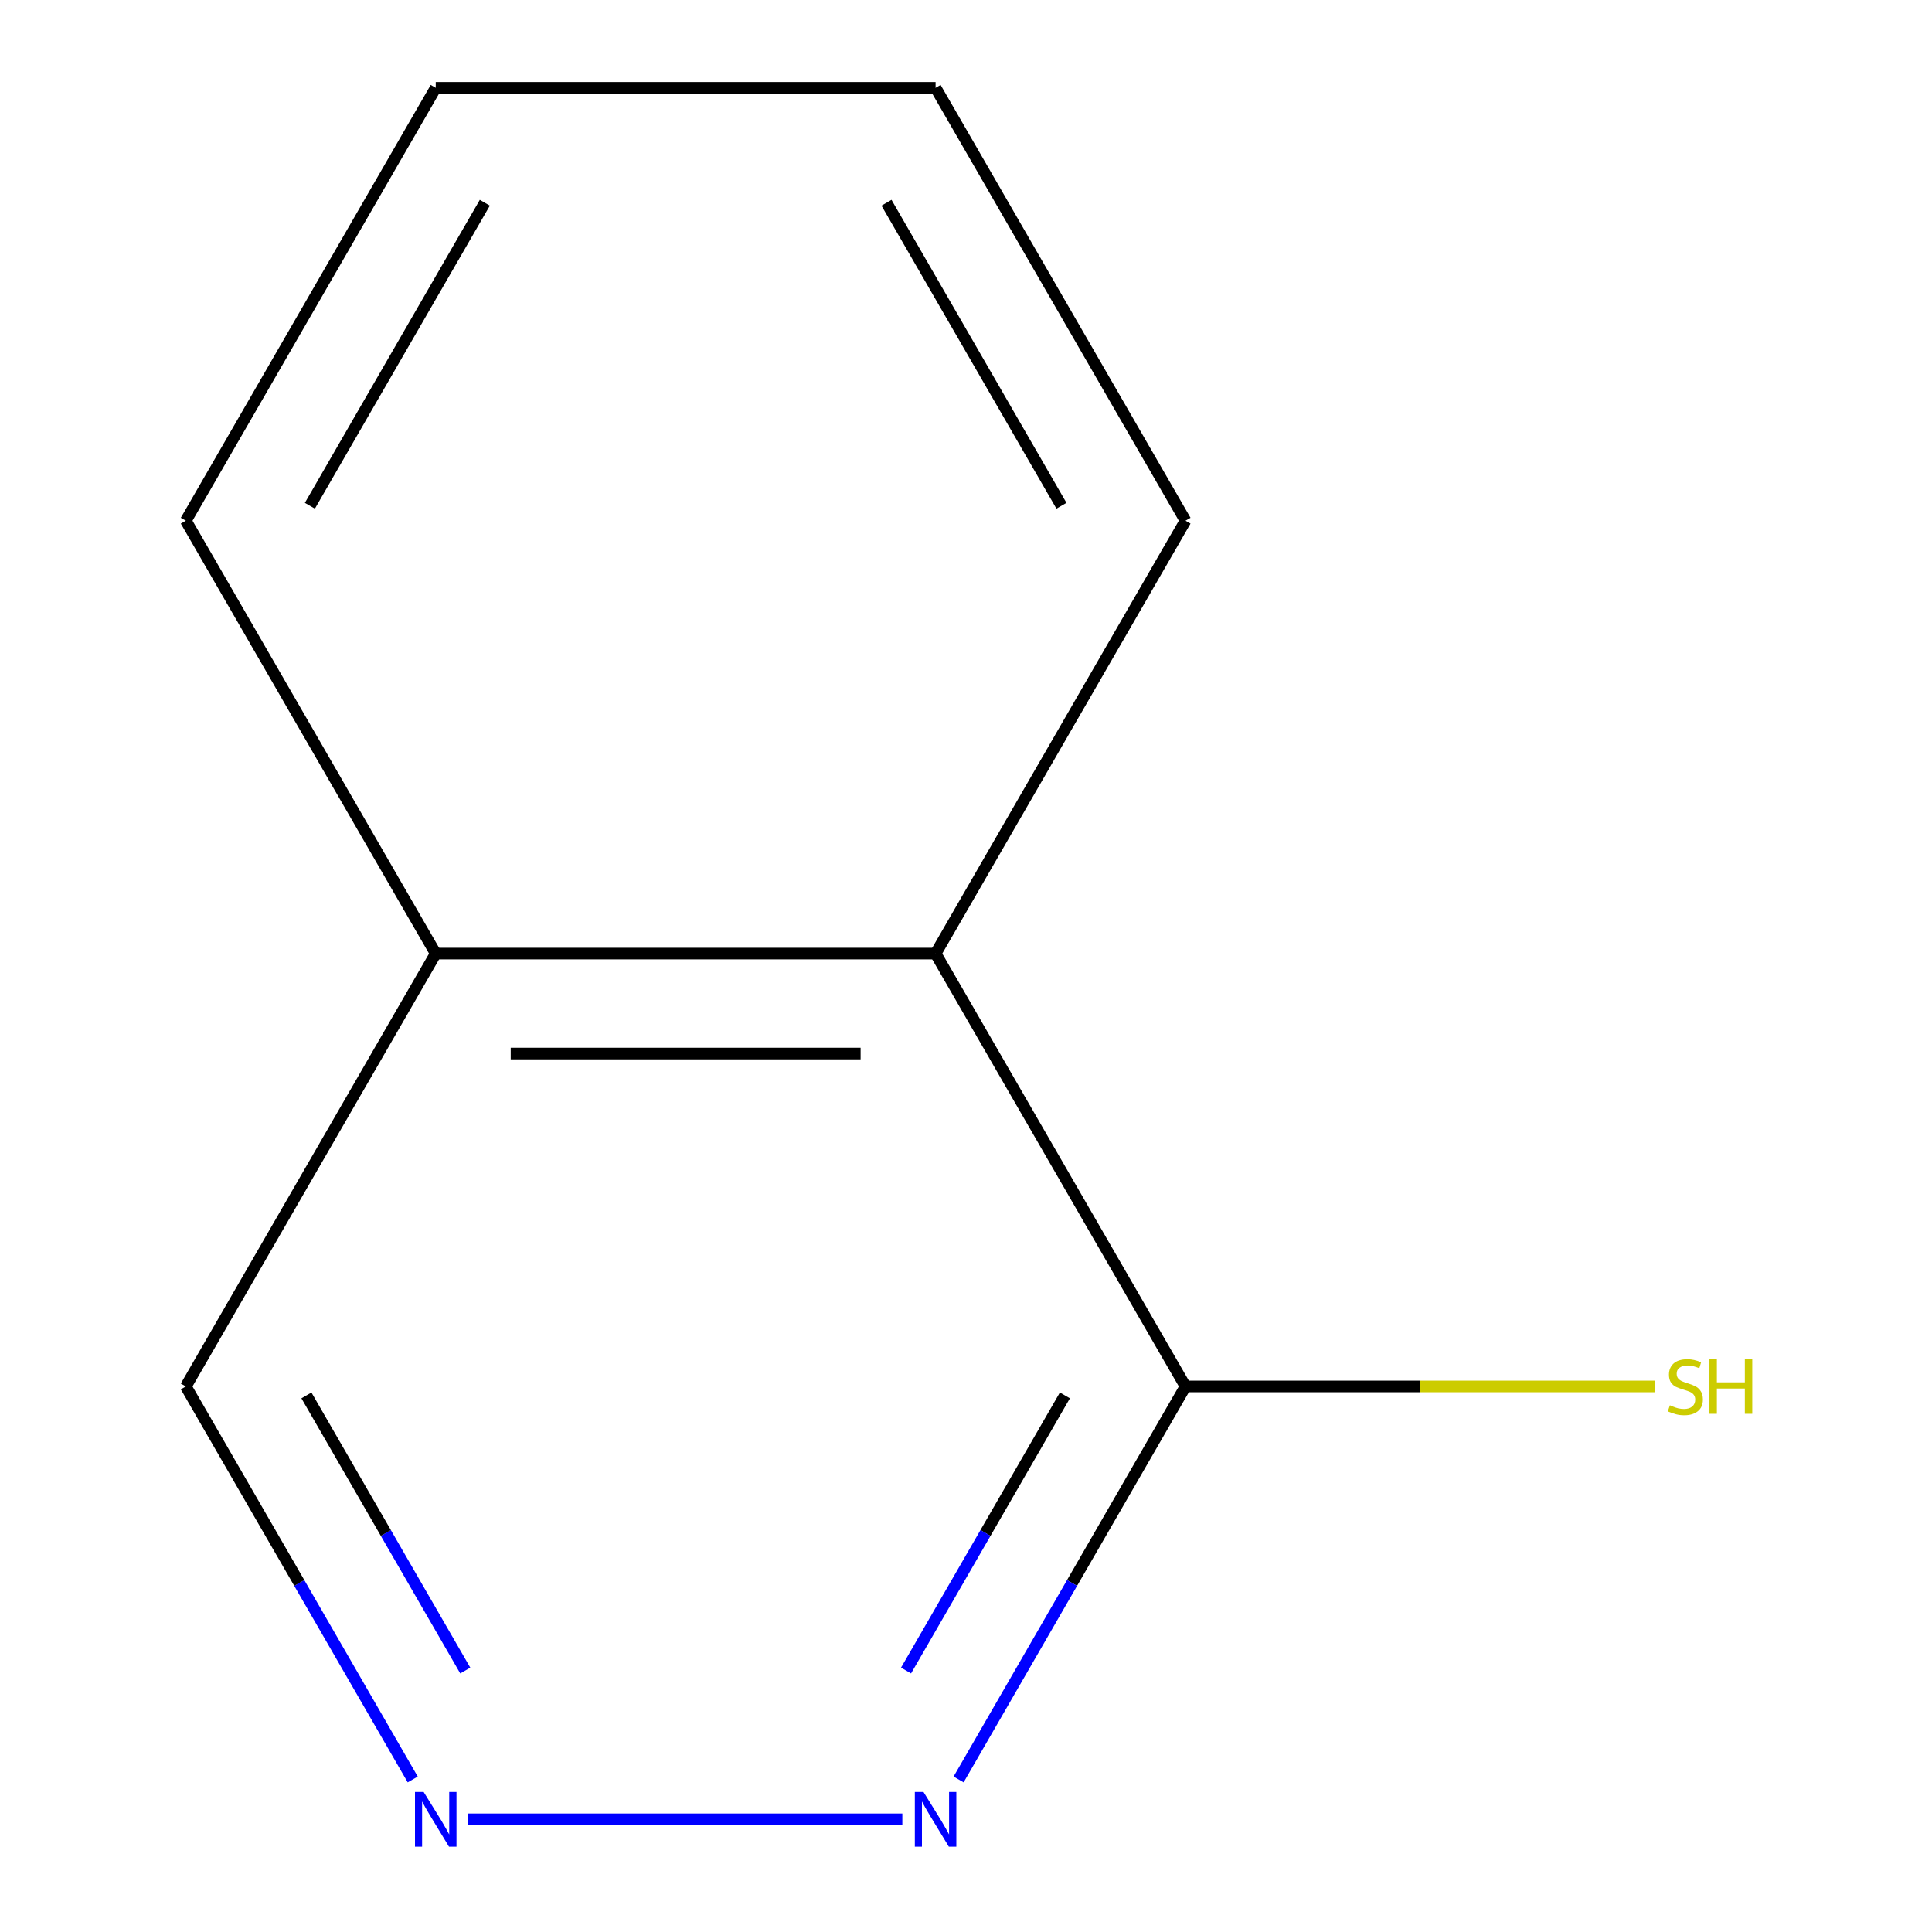 <?xml version='1.0' encoding='iso-8859-1'?>
<svg version='1.1' baseProfile='full'
              xmlns='http://www.w3.org/2000/svg'
                      xmlns:rdkit='http://www.rdkit.org/xml'
                      xmlns:xlink='http://www.w3.org/1999/xlink'
                  xml:space='preserve'
width='1000px' height='1000px' viewBox='0 0 1000 1000'>
<!-- END OF HEADER -->
<rect style='opacity:1.0;fill:#FFFFFF;stroke:none' width='1000' height='1000' x='0' y='0'> </rect>
<path class='bond-0' d='M 613.616,717.62 L 554.892,819.334' style='fill:none;fill-rule:evenodd;stroke:#000000;stroke-width:6px;stroke-linecap:butt;stroke-linejoin:miter;stroke-opacity:1' />
<path class='bond-0' d='M 554.892,819.334 L 496.167,921.047' style='fill:none;fill-rule:evenodd;stroke:#0000FF;stroke-width:6px;stroke-linecap:butt;stroke-linejoin:miter;stroke-opacity:1' />
<path class='bond-0' d='M 551.188,722.263 L 510.081,793.462' style='fill:none;fill-rule:evenodd;stroke:#000000;stroke-width:6px;stroke-linecap:butt;stroke-linejoin:miter;stroke-opacity:1' />
<path class='bond-0' d='M 510.081,793.462 L 468.973,864.662' style='fill:none;fill-rule:evenodd;stroke:#0000FF;stroke-width:6px;stroke-linecap:butt;stroke-linejoin:miter;stroke-opacity:1' />
<path class='bond-2' d='M 613.616,717.62 L 484.258,493.565' style='fill:none;fill-rule:evenodd;stroke:#000000;stroke-width:6px;stroke-linecap:butt;stroke-linejoin:miter;stroke-opacity:1' />
<path class='bond-3' d='M 613.616,717.62 L 735.2,717.62' style='fill:none;fill-rule:evenodd;stroke:#000000;stroke-width:6px;stroke-linecap:butt;stroke-linejoin:miter;stroke-opacity:1' />
<path class='bond-3' d='M 735.2,717.62 L 856.785,717.62' style='fill:none;fill-rule:evenodd;stroke:#CCCC00;stroke-width:6px;stroke-linecap:butt;stroke-linejoin:miter;stroke-opacity:1' />
<path class='bond-1' d='M 467.05,941.675 L 242.319,941.675' style='fill:none;fill-rule:evenodd;stroke:#0000FF;stroke-width:6px;stroke-linecap:butt;stroke-linejoin:miter;stroke-opacity:1' />
<path class='bond-10' d='M 213.631,921.047 L 154.907,819.334' style='fill:none;fill-rule:evenodd;stroke:#0000FF;stroke-width:6px;stroke-linecap:butt;stroke-linejoin:miter;stroke-opacity:1' />
<path class='bond-10' d='M 154.907,819.334 L 96.183,717.62' style='fill:none;fill-rule:evenodd;stroke:#000000;stroke-width:6px;stroke-linecap:butt;stroke-linejoin:miter;stroke-opacity:1' />
<path class='bond-10' d='M 240.825,864.662 L 199.718,793.462' style='fill:none;fill-rule:evenodd;stroke:#0000FF;stroke-width:6px;stroke-linecap:butt;stroke-linejoin:miter;stroke-opacity:1' />
<path class='bond-10' d='M 199.718,793.462 L 158.611,722.263' style='fill:none;fill-rule:evenodd;stroke:#000000;stroke-width:6px;stroke-linecap:butt;stroke-linejoin:miter;stroke-opacity:1' />
<path class='bond-4' d='M 484.258,493.565 L 225.541,493.565' style='fill:none;fill-rule:evenodd;stroke:#000000;stroke-width:6px;stroke-linecap:butt;stroke-linejoin:miter;stroke-opacity:1' />
<path class='bond-4' d='M 445.45,545.308 L 264.349,545.308' style='fill:none;fill-rule:evenodd;stroke:#000000;stroke-width:6px;stroke-linecap:butt;stroke-linejoin:miter;stroke-opacity:1' />
<path class='bond-6' d='M 484.258,493.565 L 613.616,269.51' style='fill:none;fill-rule:evenodd;stroke:#000000;stroke-width:6px;stroke-linecap:butt;stroke-linejoin:miter;stroke-opacity:1' />
<path class='bond-5' d='M 225.541,493.565 L 96.183,717.62' style='fill:none;fill-rule:evenodd;stroke:#000000;stroke-width:6px;stroke-linecap:butt;stroke-linejoin:miter;stroke-opacity:1' />
<path class='bond-7' d='M 225.541,493.565 L 96.183,269.51' style='fill:none;fill-rule:evenodd;stroke:#000000;stroke-width:6px;stroke-linecap:butt;stroke-linejoin:miter;stroke-opacity:1' />
<path class='bond-8' d='M 613.616,269.51 L 484.258,45.455' style='fill:none;fill-rule:evenodd;stroke:#000000;stroke-width:6px;stroke-linecap:butt;stroke-linejoin:miter;stroke-opacity:1' />
<path class='bond-8' d='M 549.401,261.773 L 458.85,104.934' style='fill:none;fill-rule:evenodd;stroke:#000000;stroke-width:6px;stroke-linecap:butt;stroke-linejoin:miter;stroke-opacity:1' />
<path class='bond-11' d='M 96.183,269.51 L 225.541,45.455' style='fill:none;fill-rule:evenodd;stroke:#000000;stroke-width:6px;stroke-linecap:butt;stroke-linejoin:miter;stroke-opacity:1' />
<path class='bond-11' d='M 160.397,261.773 L 250.948,104.934' style='fill:none;fill-rule:evenodd;stroke:#000000;stroke-width:6px;stroke-linecap:butt;stroke-linejoin:miter;stroke-opacity:1' />
<path class='bond-9' d='M 484.258,45.455 L 225.541,45.455' style='fill:none;fill-rule:evenodd;stroke:#000000;stroke-width:6px;stroke-linecap:butt;stroke-linejoin:miter;stroke-opacity:1' />
<path  class='atom-1' d='M 477.998 927.515
L 487.278 942.515
Q 488.198 943.995, 489.678 946.675
Q 491.158 949.355, 491.238 949.515
L 491.238 927.515
L 494.998 927.515
L 494.998 955.835
L 491.118 955.835
L 481.158 939.435
Q 479.998 937.515, 478.758 935.315
Q 477.558 933.115, 477.198 932.435
L 477.198 955.835
L 473.518 955.835
L 473.518 927.515
L 477.998 927.515
' fill='#0000FF'/>
<path  class='atom-2' d='M 219.281 927.515
L 228.561 942.515
Q 229.481 943.995, 230.961 946.675
Q 232.441 949.355, 232.521 949.515
L 232.521 927.515
L 236.281 927.515
L 236.281 955.835
L 232.401 955.835
L 222.441 939.435
Q 221.281 937.515, 220.041 935.315
Q 218.841 933.115, 218.481 932.435
L 218.481 955.835
L 214.801 955.835
L 214.801 927.515
L 219.281 927.515
' fill='#0000FF'/>
<path  class='atom-4' d='M 864.333 727.38
Q 864.653 727.5, 865.973 728.06
Q 867.293 728.62, 868.733 728.98
Q 870.213 729.3, 871.653 729.3
Q 874.333 729.3, 875.893 728.02
Q 877.453 726.7, 877.453 724.42
Q 877.453 722.86, 876.653 721.9
Q 875.893 720.94, 874.693 720.42
Q 873.493 719.9, 871.493 719.3
Q 868.973 718.54, 867.453 717.82
Q 865.973 717.1, 864.893 715.58
Q 863.853 714.06, 863.853 711.5
Q 863.853 707.94, 866.253 705.74
Q 868.693 703.54, 873.493 703.54
Q 876.773 703.54, 880.493 705.1
L 879.573 708.18
Q 876.173 706.78, 873.613 706.78
Q 870.853 706.78, 869.333 707.94
Q 867.813 709.06, 867.853 711.02
Q 867.853 712.54, 868.613 713.46
Q 869.413 714.38, 870.533 714.9
Q 871.693 715.42, 873.613 716.02
Q 876.173 716.82, 877.693 717.62
Q 879.213 718.42, 880.293 720.06
Q 881.413 721.66, 881.413 724.42
Q 881.413 728.34, 878.773 730.46
Q 876.173 732.54, 871.813 732.54
Q 869.293 732.54, 867.373 731.98
Q 865.493 731.46, 863.253 730.54
L 864.333 727.38
' fill='#CCCC00'/>
<path  class='atom-4' d='M 884.813 703.46
L 888.653 703.46
L 888.653 715.5
L 903.133 715.5
L 903.133 703.46
L 906.973 703.46
L 906.973 731.78
L 903.133 731.78
L 903.133 718.7
L 888.653 718.7
L 888.653 731.78
L 884.813 731.78
L 884.813 703.46
' fill='#CCCC00'/>
</svg>
